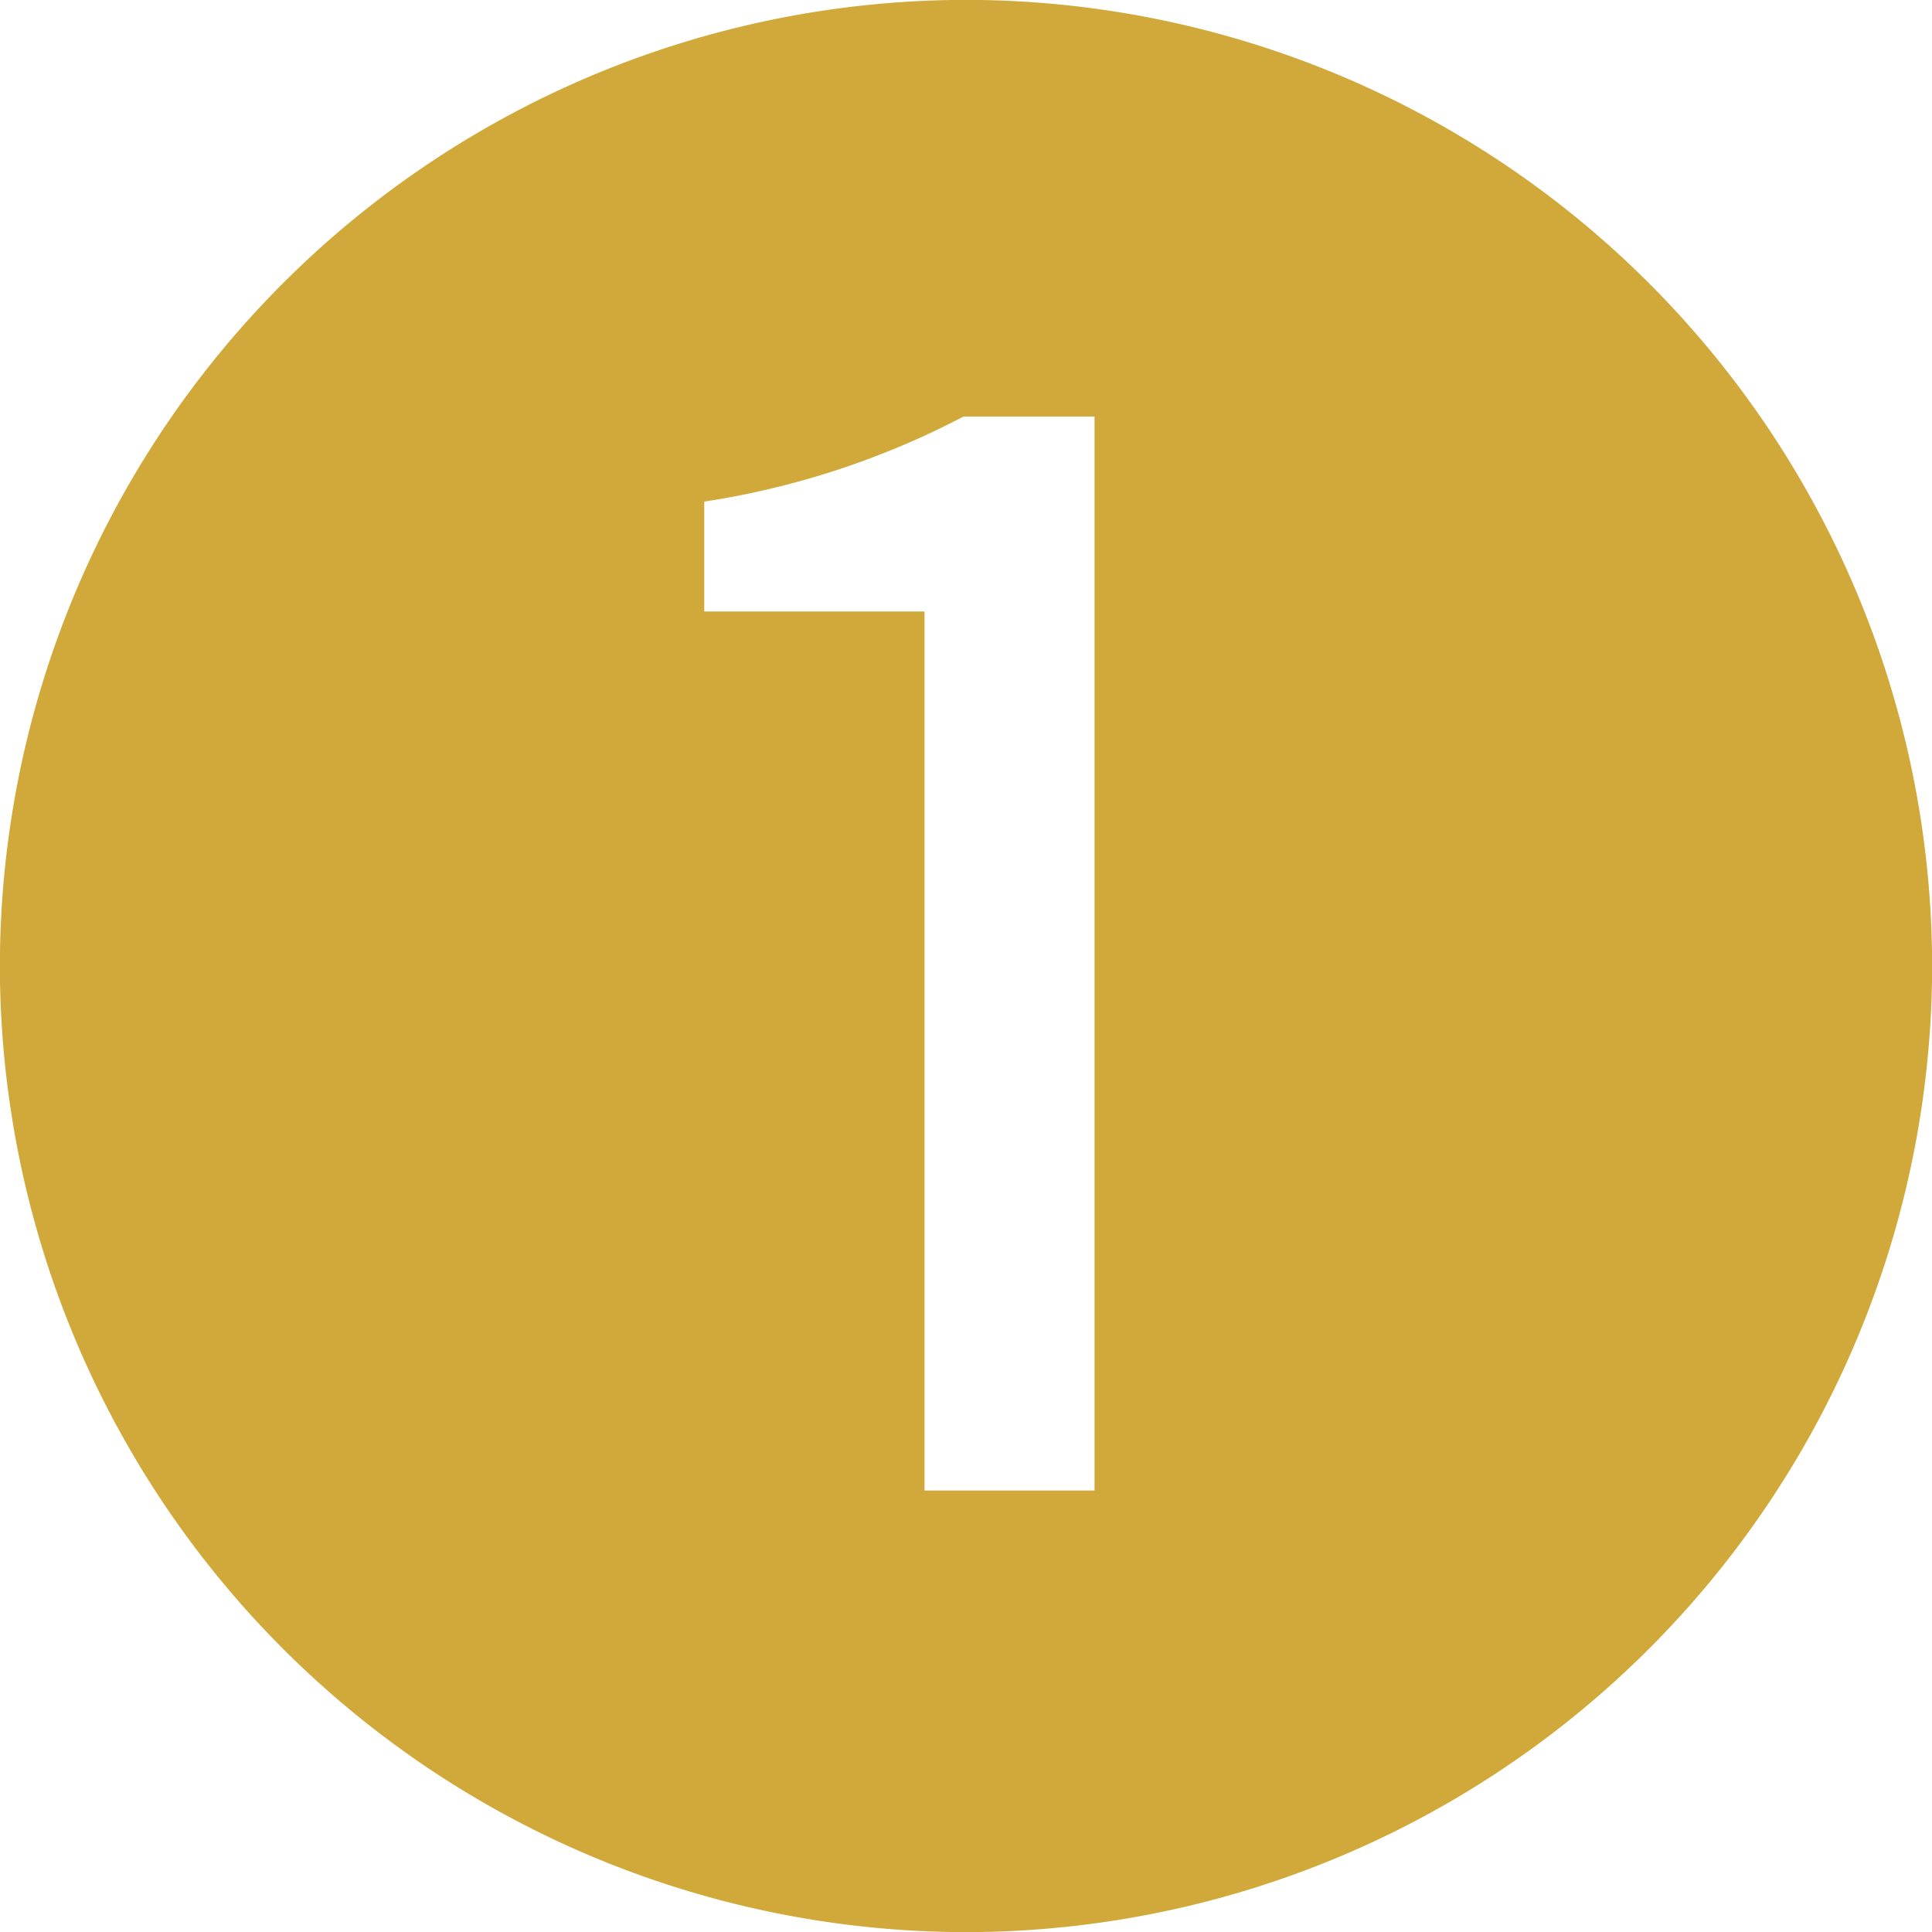 <svg xmlns="http://www.w3.org/2000/svg" width="14.91" height="14.912"><path data-name="パス 415" d="M7.455 14.911a7.463 7.463 0 0 0 7.456-7.456A7.463 7.463 0 0 0 7.455-.001 7.463 7.463 0 0 0-.001 7.455a7.463 7.463 0 0 0 7.456 7.456Zm-.32-3.408V4.719h-1.7v-.848a6.373 6.373 0 0 0 2-.656h1.012v8.288Z" fill="#d1a93b"/></svg>